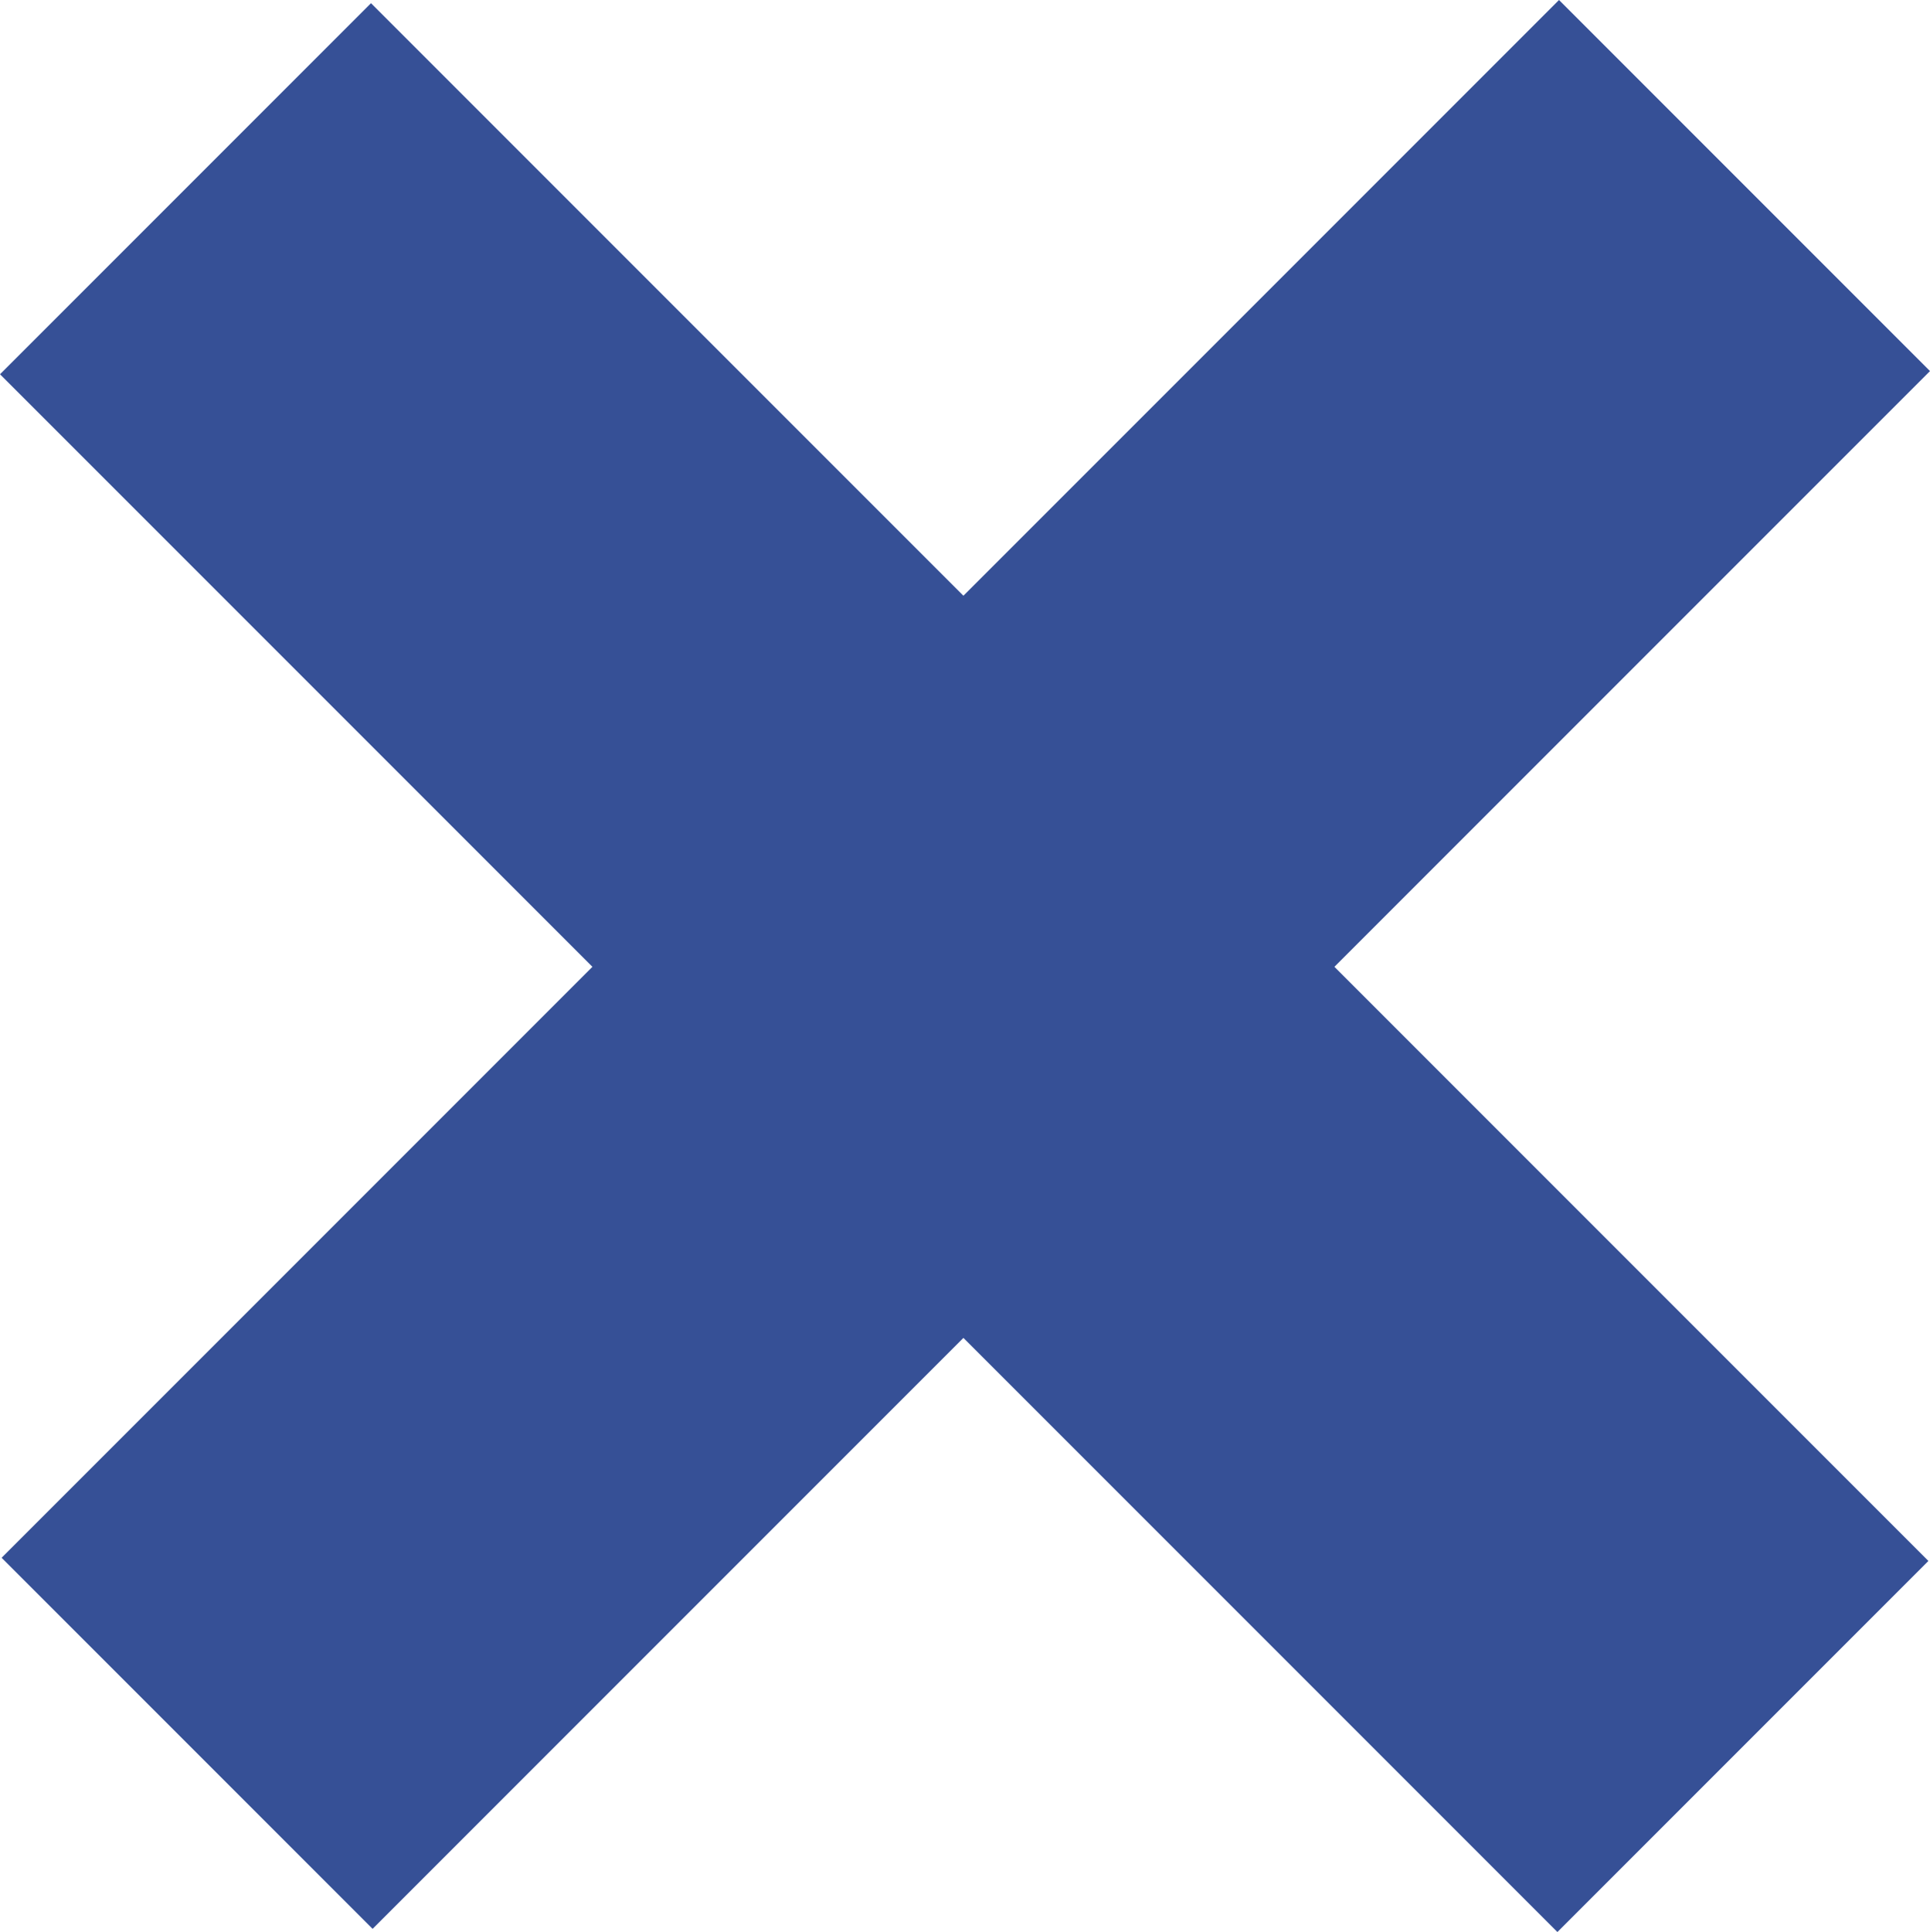 <svg id="XMLID_19_" xmlns="http://www.w3.org/2000/svg" width="45.448" height="45.485" viewBox="0 0 45.448 45.485">
  <rect id="XMLID_21_" width="12.355" height="51.865" transform="translate(36.712 0) rotate(45)" fill="#365096"/>
  <rect id="XMLID_20_" width="12.355" height="51.865" transform="translate(0 8.811) rotate(-45)" fill="#365096"/>
</svg>
